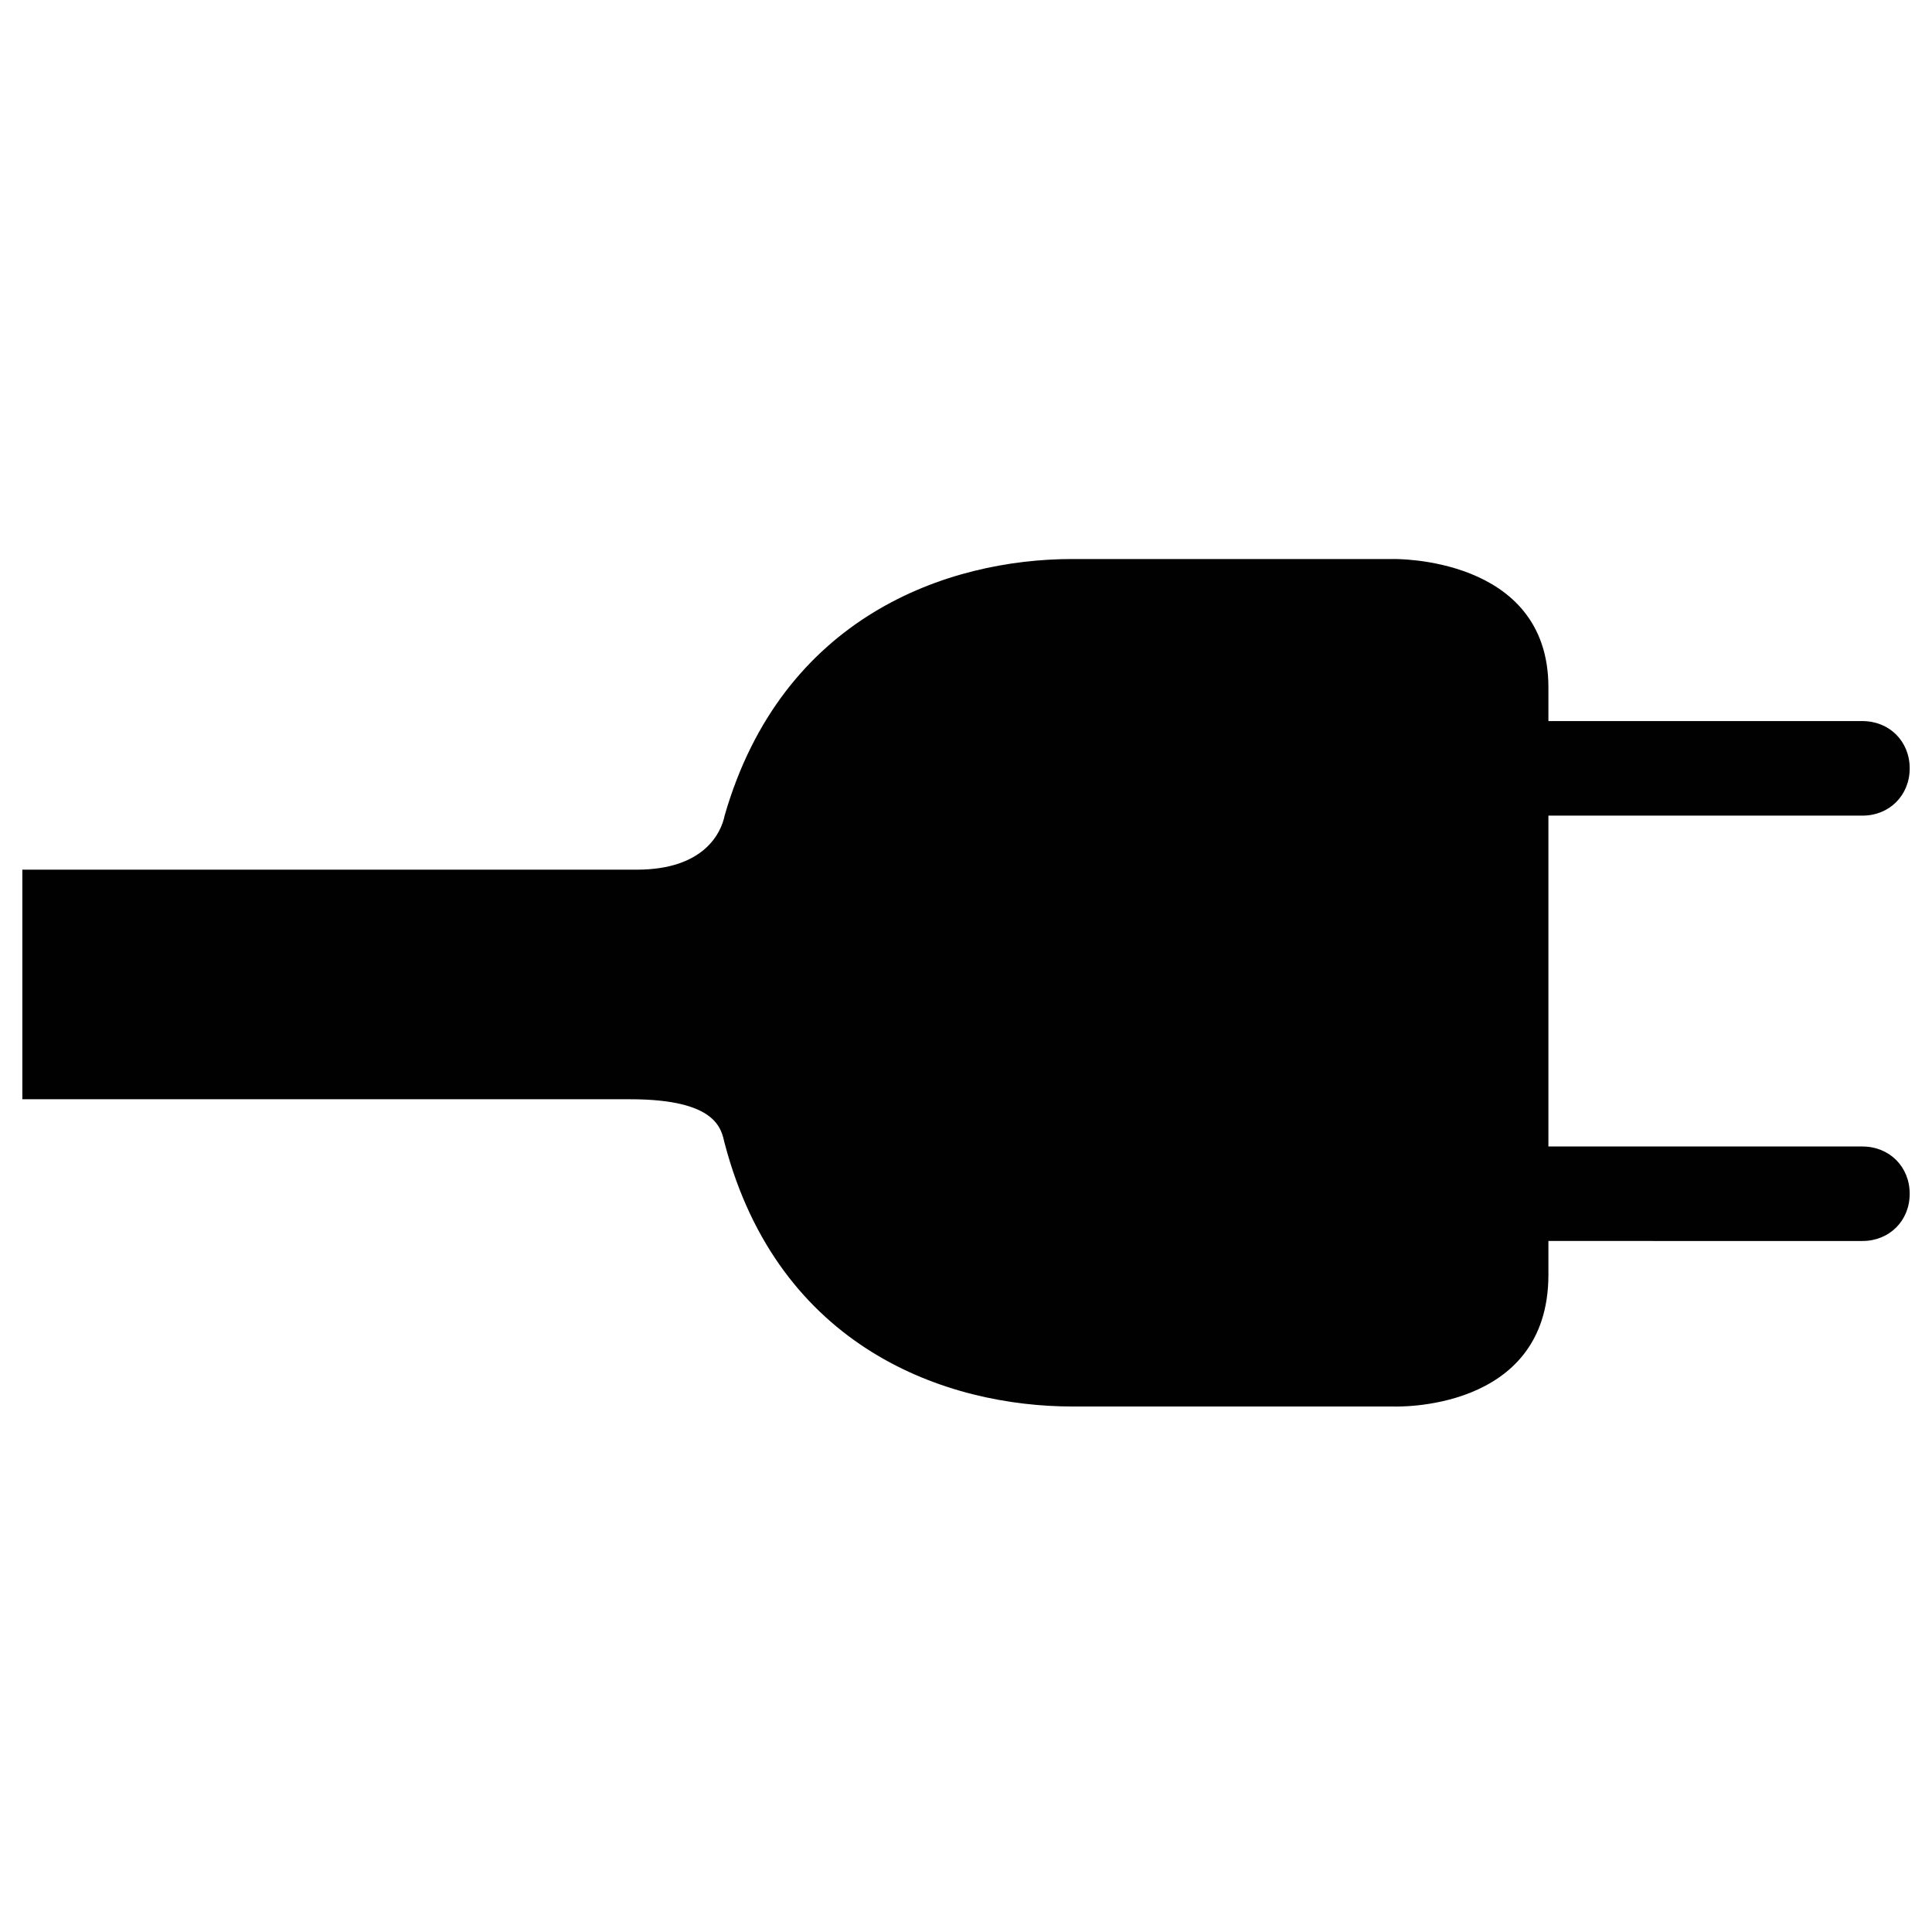 <svg xmlns="http://www.w3.org/2000/svg" xmlns:xlink="http://www.w3.org/1999/xlink" id="Layer_1" x="0px" y="0px" width="66px" height="66px" viewBox="0 0 66 66" xml:space="preserve"><g>	<path fill="#010101" d="M47.59,48.048H36.634c-4.268,0-10.035-1.961-11.88-8.996c-0.115-0.462-0.23-1.5-3.229-1.5H0.763v-7.843  h20.992c2.307,0,2.884-1.27,2.999-1.846c1.96-6.805,7.612-8.766,11.88-8.766H47.59c0,0,5.306-0.116,5.306,4.383v1.153h10.727  c0.922,0,1.615,0.692,1.615,1.615c0,0.923-0.693,1.615-1.615,1.615H52.896v5.651v5.652h10.727c0.922,0,1.615,0.691,1.615,1.614  s-0.693,1.614-1.615,1.614H52.896v1.153C52.896,48.278,47.59,48.048,47.59,48.048z"></path></g></svg>